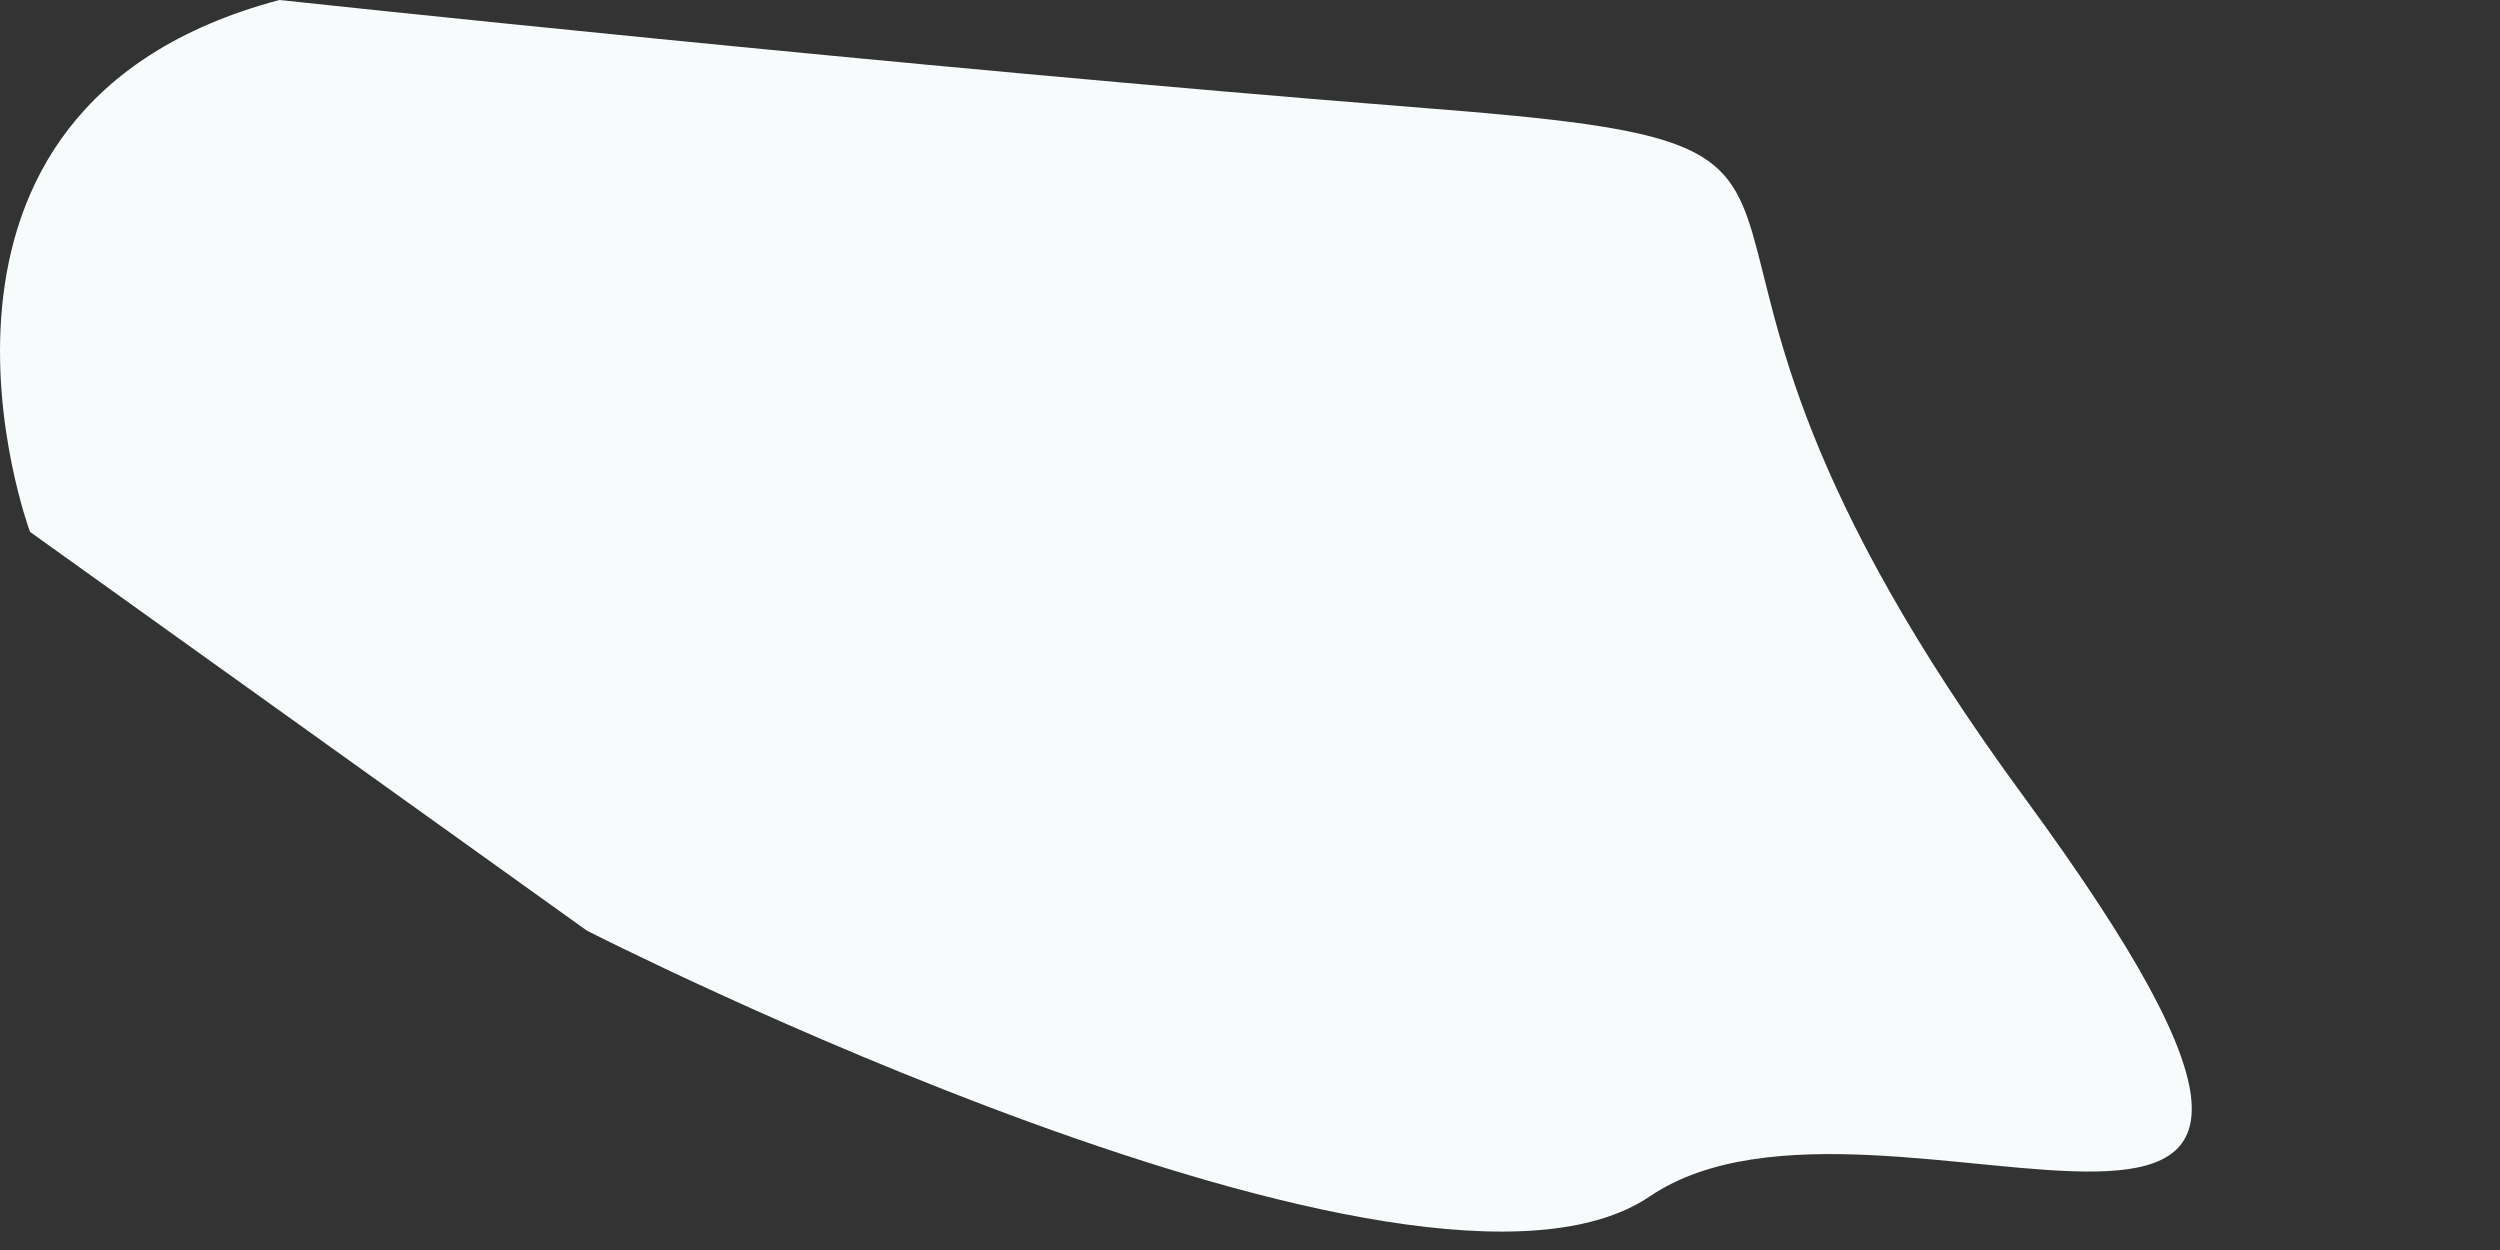 <?xml version="1.0" encoding="utf-8"?>
<svg xmlns="http://www.w3.org/2000/svg" fill="none" height="100%" overflow="visible" preserveAspectRatio="none" style="display: block;" viewBox="0 0 4 2" width="100%">
<rect x="0" y="0" width="4" height="2" fill="#333333" stroke="none"/>
<path d="M0.447 0C-0.204 0.173 0.048 0.851 0.048 0.851L0.939 1.489C0.939 1.489 2.268 2.167 2.64 1.914C3.013 1.662 3.97 2.273 3.239 1.276C2.507 0.279 3.132 0.239 2.281 0.173C1.431 0.106 0.447 0 0.447 0Z" fill="#F7FBFC" id="Vector"/>
</svg>